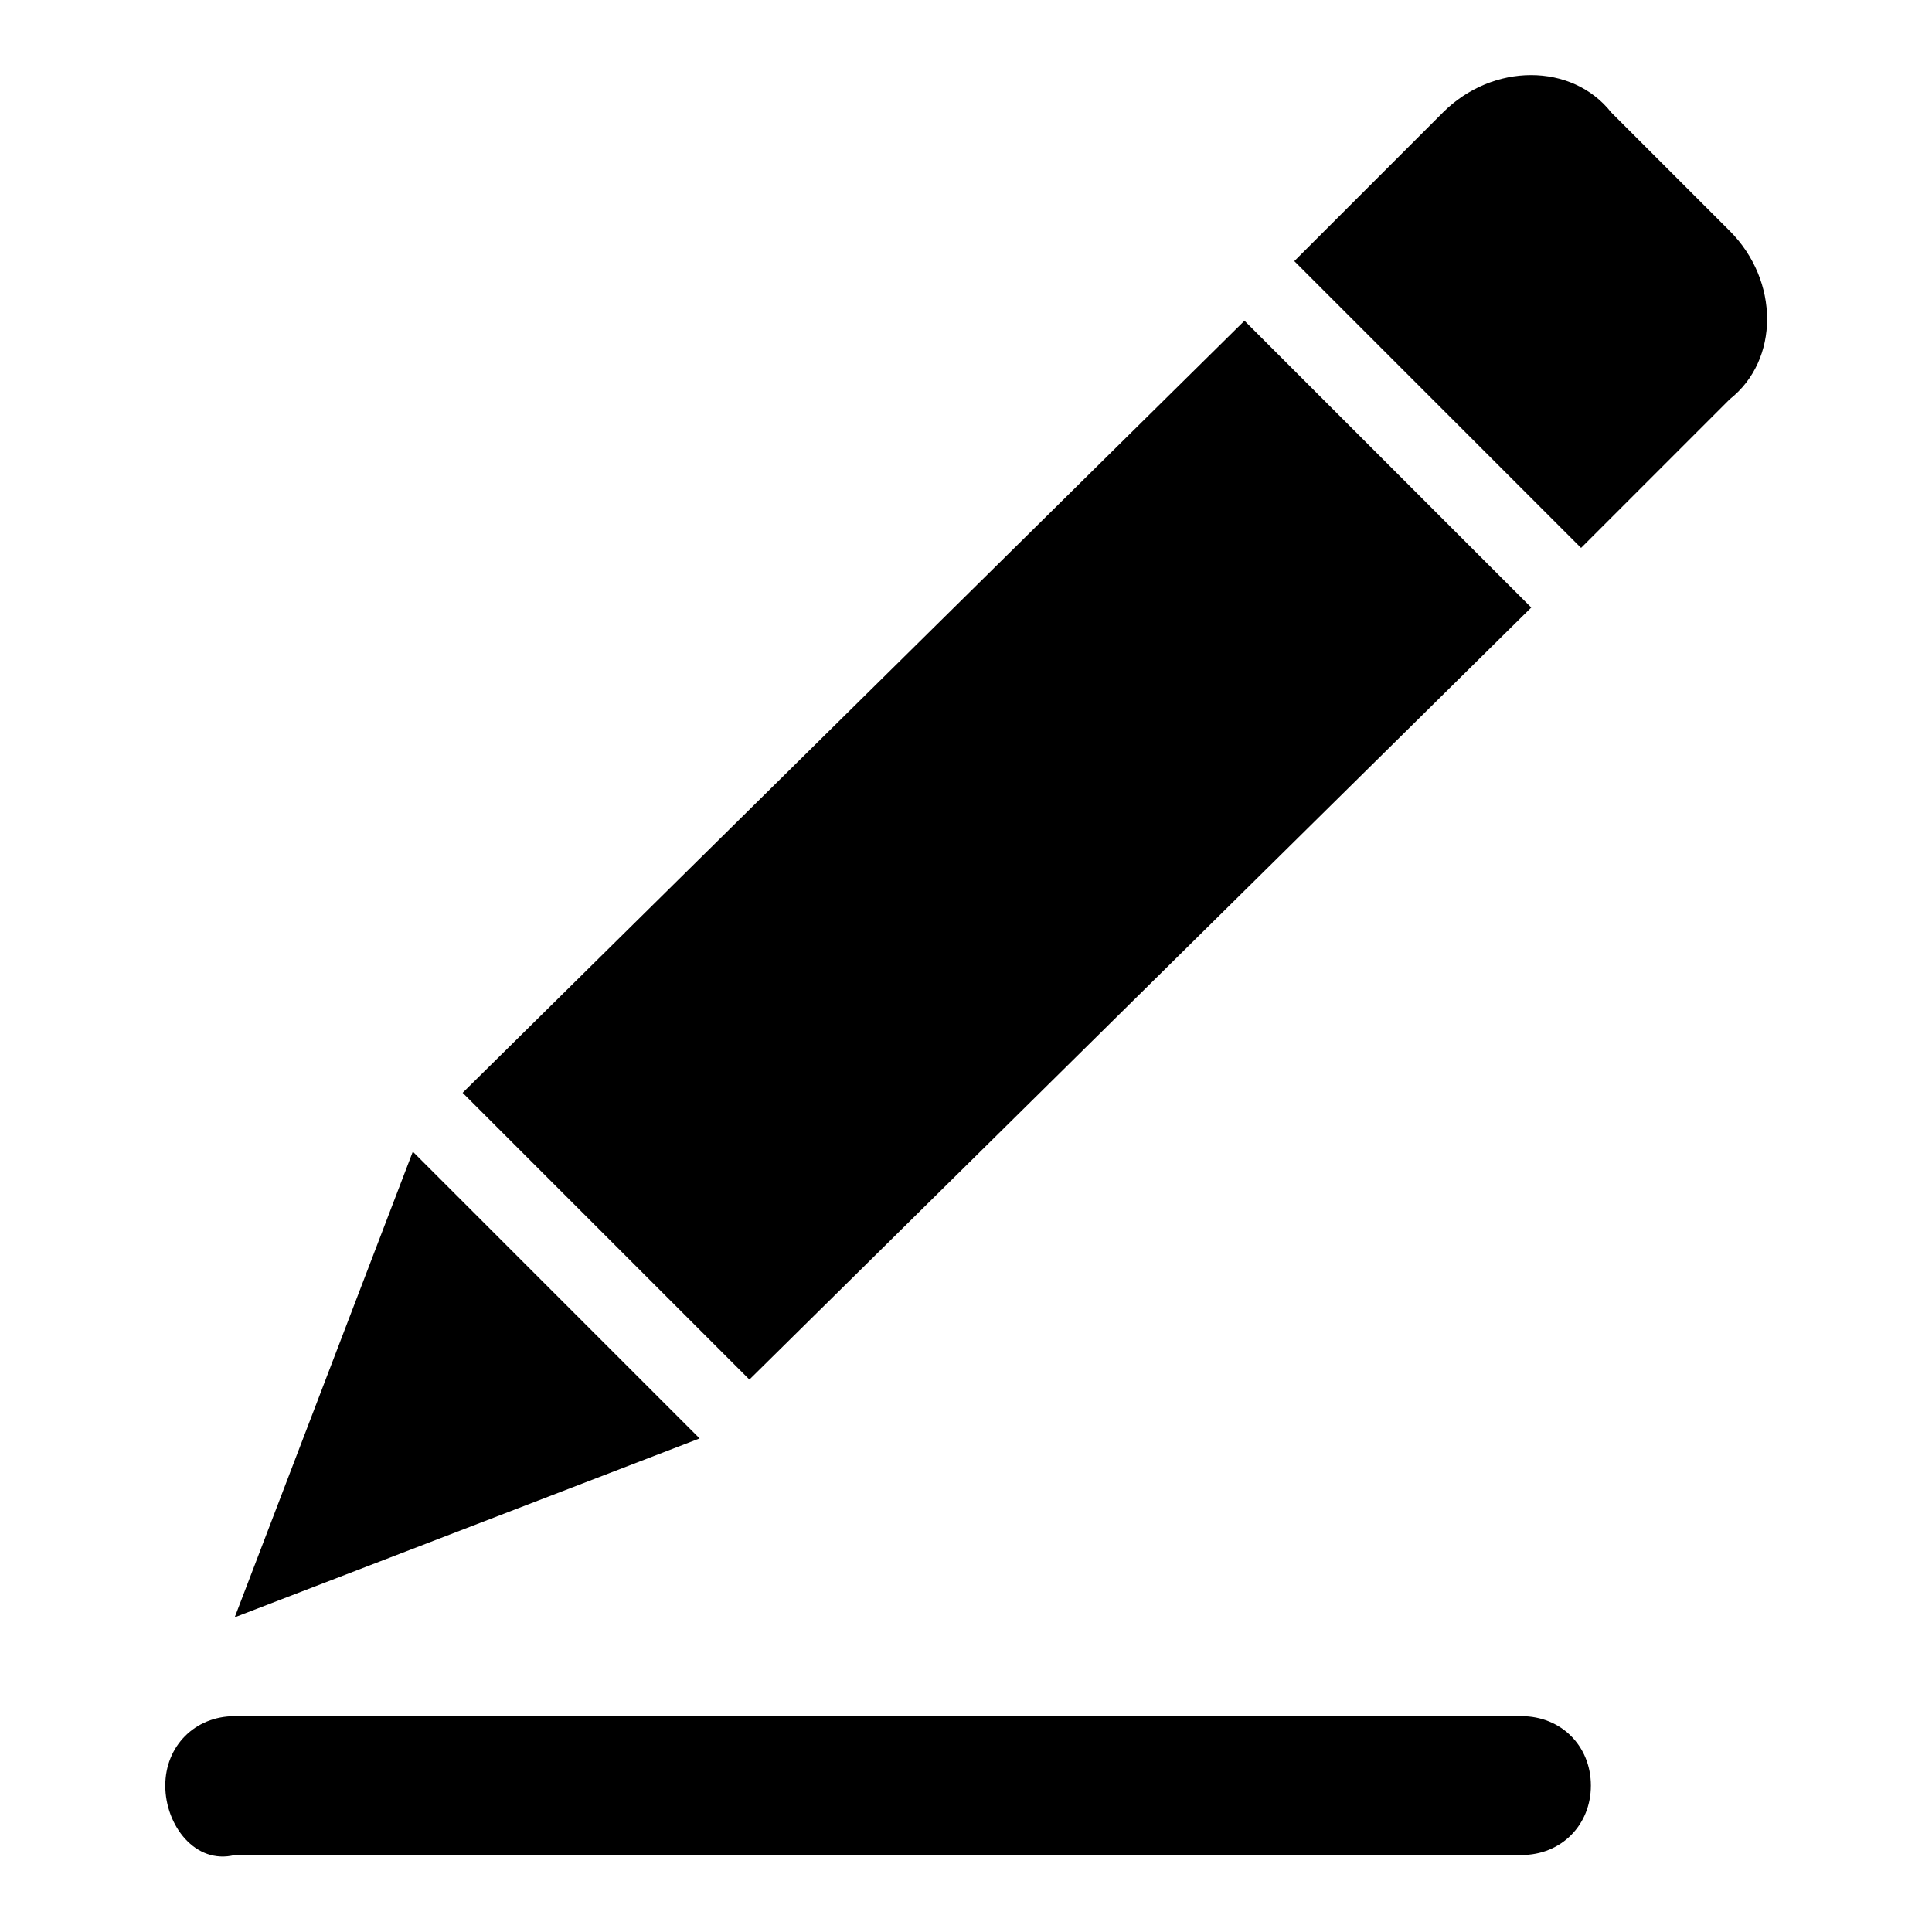 <?xml version="1.0" encoding="utf-8"?>
<!-- Svg Vector Icons : http://www.onlinewebfonts.com/icon -->
<!DOCTYPE svg PUBLIC "-//W3C//DTD SVG 1.1//EN" "http://www.w3.org/Graphics/SVG/1.1/DTD/svg11.dtd">
<svg version="1.1" xmlns="http://www.w3.org/2000/svg" xmlns:xlink="http://www.w3.org/1999/xlink" x="0px" y="0px" viewBox="0 0 256 256" enable-background="new 0 0 256 256" xml:space="preserve">
<g> <path fill="#000000" d="M209.5,72.6l-38-38l19.7-19.7c6.6-6.6,17.1-6.6,22.3,0l15.7,15.7c6.6,6.6,6.6,17.1,0,22.3L209.5,72.6z  M99.3,182.8l-38-38L164.9,42.5l38,38L99.3,182.8z M31.1,214.3l23.6-61.7l38,38L31.1,214.3z M201.6,227.4c5.2,0,9.2,3.9,9.2,9.2 c0,5.2-3.9,9.2-9.2,9.2H31.1c-5.2,1.3-9.2-3.9-9.2-9.2c0-5.2,3.9-9.2,9.2-9.2H201.6z"/></g>
</svg>